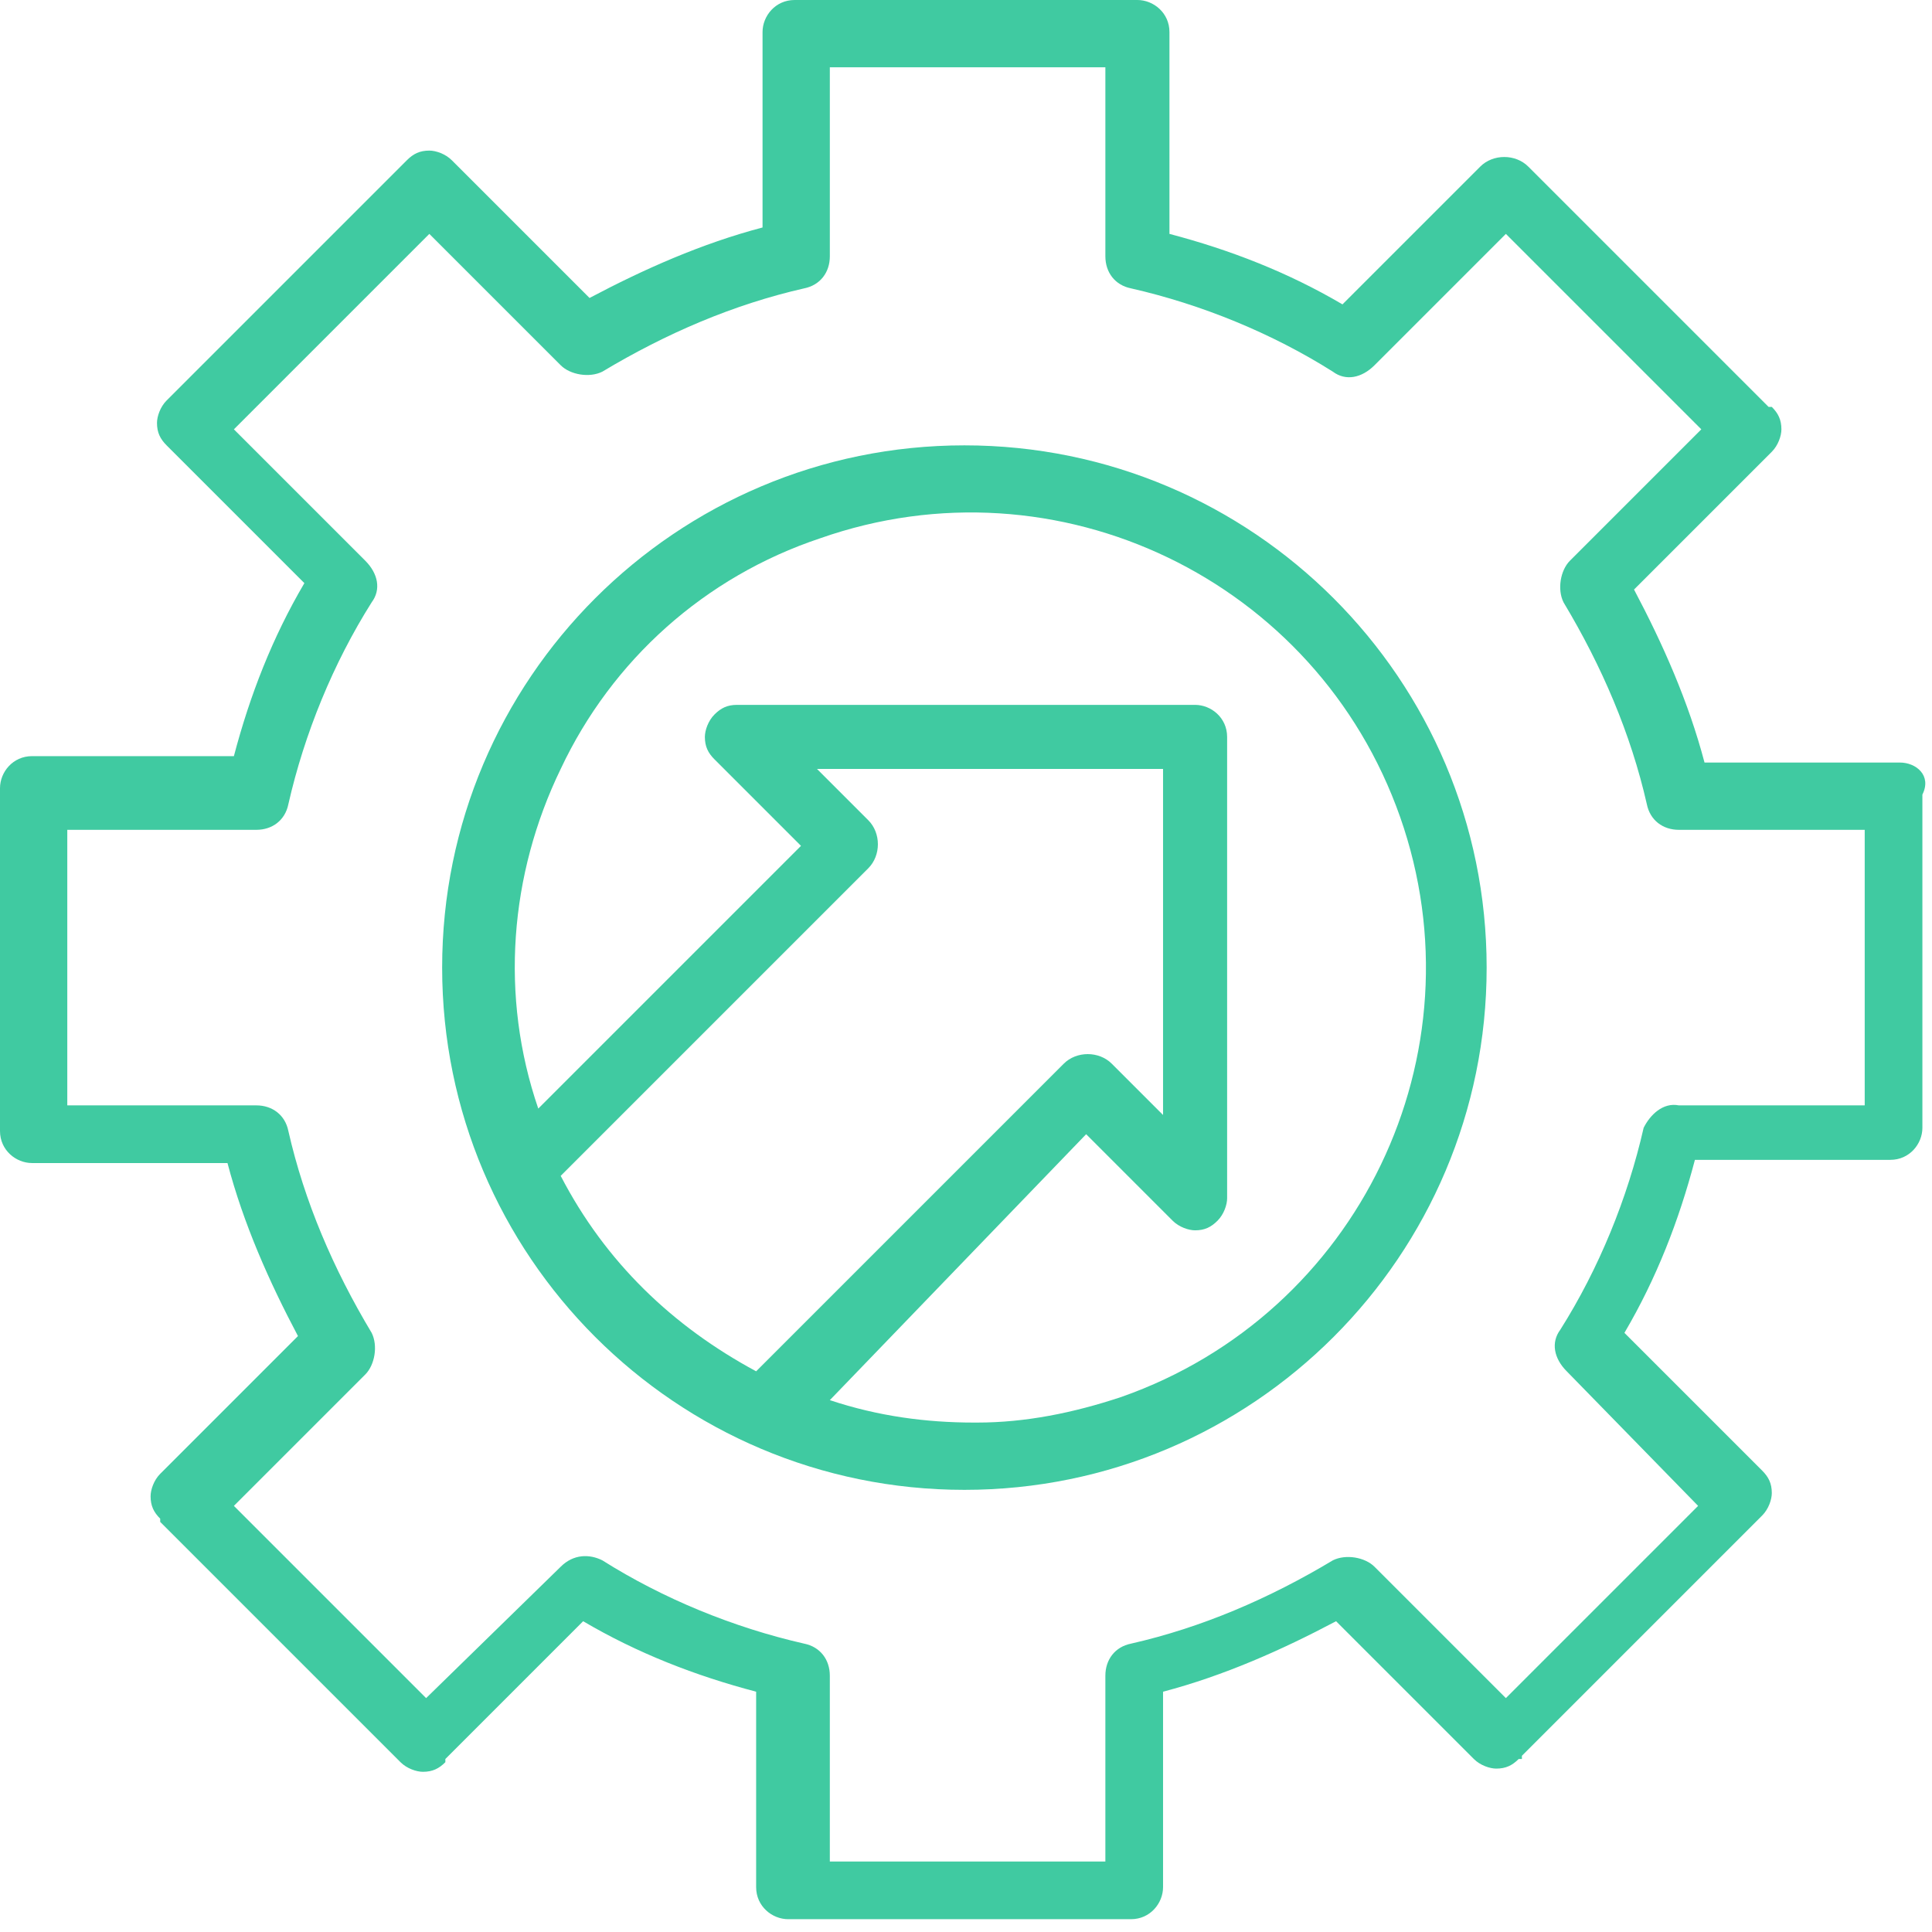 <svg xmlns="http://www.w3.org/2000/svg" xmlns:xlink="http://www.w3.org/1999/xlink" id="Layer_1" x="0px" y="0px" width="60.3px" height="60.3px" viewBox="0 0 60.3 60.3" style="enable-background:new 0 0 60.3 60.3;" xml:space="preserve"><style type="text/css">	.st0{fill:#40CAA1;}</style><g>	<path class="st0" d="M30.1,13.9c-9,0-16.3,7.3-16.3,16.3s7.3,16.3,16.3,16.3s16.3-7.3,16.3-16.3S39.1,13.9,30.1,13.9z M27.1,27.1  c0.4-0.4,0.4-1.1,0-1.5L25.5,24h10.8v10.8l-1.6-1.6c-0.4-0.4-1.1-0.4-1.5,0l-9.6,9.6c-2.6-1.4-4.7-3.4-6.1-6.1L27.1,27.1z   M33.9,35.4l2.7,2.7c0.2,0.2,0.5,0.3,0.7,0.3c0,0,0,0,0,0c0.3,0,0.5-0.1,0.7-0.3c0.2-0.2,0.3-0.5,0.3-0.7V23c0-0.6-0.5-1-1-1H23  c-0.3,0-0.5,0.1-0.7,0.3c-0.2,0.2-0.3,0.5-0.3,0.7c0,0.3,0.1,0.5,0.3,0.7l2.7,2.7l-8.2,8.2c-1.2-3.5-0.9-7.3,0.7-10.6  c1.6-3.4,4.5-6,8.1-7.2c7.4-2.6,15.5,1.3,18.1,8.7c2.6,7.4-1.3,15.5-8.7,18.1c-1.5,0.5-3,0.8-4.5,0.8l-0.1,0c-1.5,0-3-0.2-4.5-0.7  L33.9,35.4z"></path>	<path class="st0" d="M59.3,23.8h-6.1c-0.5-1.9-1.3-3.7-2.2-5.4l4.3-4.3c0.2-0.2,0.3-0.5,0.3-0.7c0-0.3-0.1-0.5-0.3-0.7v0l-0.1,0  l-7.5-7.5c-0.4-0.4-1.1-0.4-1.5,0l-4.3,4.3c-1.7-1-3.5-1.7-5.4-2.2V1c0-0.6-0.5-1-1-1H24.8c-0.6,0-1,0.5-1,1v6.1  c-1.9,0.5-3.7,1.3-5.4,2.2l-4.3-4.3c-0.2-0.2-0.5-0.3-0.7-0.3c0,0,0,0,0,0c-0.3,0-0.5,0.1-0.7,0.3l-7.5,7.5  c-0.2,0.2-0.3,0.5-0.3,0.7c0,0.3,0.1,0.5,0.3,0.7l4.3,4.3c-1,1.7-1.7,3.5-2.2,5.4H1c-0.6,0-1,0.5-1,1v10.7c0,0.6,0.5,1,1,1h6.1  c0.5,1.9,1.3,3.7,2.2,5.4l-4.3,4.3c-0.2,0.2-0.3,0.5-0.3,0.7c0,0.3,0.1,0.5,0.3,0.7l0,0.1h0l7.5,7.5c0.2,0.2,0.5,0.3,0.7,0.3  c0,0,0,0,0,0c0.3,0,0.5-0.1,0.7-0.3h0l0-0.1l4.3-4.3c1.7,1,3.5,1.7,5.4,2.2v6.1c0,0.6,0.5,1,1,1h10.7c0.6,0,1-0.5,1-1v-6.1  c1.9-0.5,3.7-1.3,5.4-2.2l4.3,4.3c0.2,0.2,0.5,0.3,0.7,0.3c0,0,0,0,0,0c0.3,0,0.5-0.1,0.7-0.3h0.1v-0.1l7.5-7.5  c0.2-0.2,0.3-0.5,0.3-0.7c0-0.3-0.1-0.5-0.3-0.7l-4.3-4.3c1-1.7,1.7-3.5,2.2-5.4h6.1c0.6,0,1-0.5,1-1V24.8  C60.3,24.2,59.8,23.8,59.3,23.8z M51.3,35.2c-0.5,2.2-1.4,4.4-2.6,6.3c-0.3,0.4-0.2,0.9,0.2,1.3L53,47L47,53l-4.1-4.1  c-0.3-0.3-0.9-0.4-1.3-0.2c-2,1.2-4.1,2.1-6.3,2.6c-0.5,0.1-0.8,0.5-0.8,1v5.8h-8.6v-5.8c0-0.5-0.3-0.9-0.8-1  c-2.2-0.5-4.4-1.4-6.3-2.6c-0.4-0.2-0.9-0.2-1.3,0.2L13.3,53L7.3,47l4.1-4.1c0.3-0.3,0.4-0.9,0.2-1.3c-1.2-2-2.1-4.1-2.6-6.3  c-0.1-0.5-0.5-0.8-1-0.8H2.1v-8.6h5.9c0.5,0,0.9-0.3,1-0.8c0.5-2.2,1.4-4.4,2.6-6.3c0.3-0.4,0.2-0.9-0.2-1.3l-4.1-4.1l6.1-6.1  l4.1,4.1c0.3,0.3,0.9,0.4,1.3,0.2c2-1.2,4.1-2.1,6.3-2.6c0.5-0.1,0.8-0.5,0.8-1V2.1h8.6v5.9c0,0.5,0.3,0.9,0.8,1  c2.2,0.5,4.4,1.4,6.3,2.6c0.4,0.3,0.9,0.2,1.3-0.2L47,7.3l6.1,6.1l-4.1,4.1c-0.3,0.3-0.4,0.9-0.2,1.3c1.2,2,2.1,4.1,2.6,6.3  c0.1,0.5,0.5,0.8,1,0.8h5.8l0,8.6h-5.8C51.9,34.4,51.5,34.8,51.3,35.2z"></path></g></svg>
